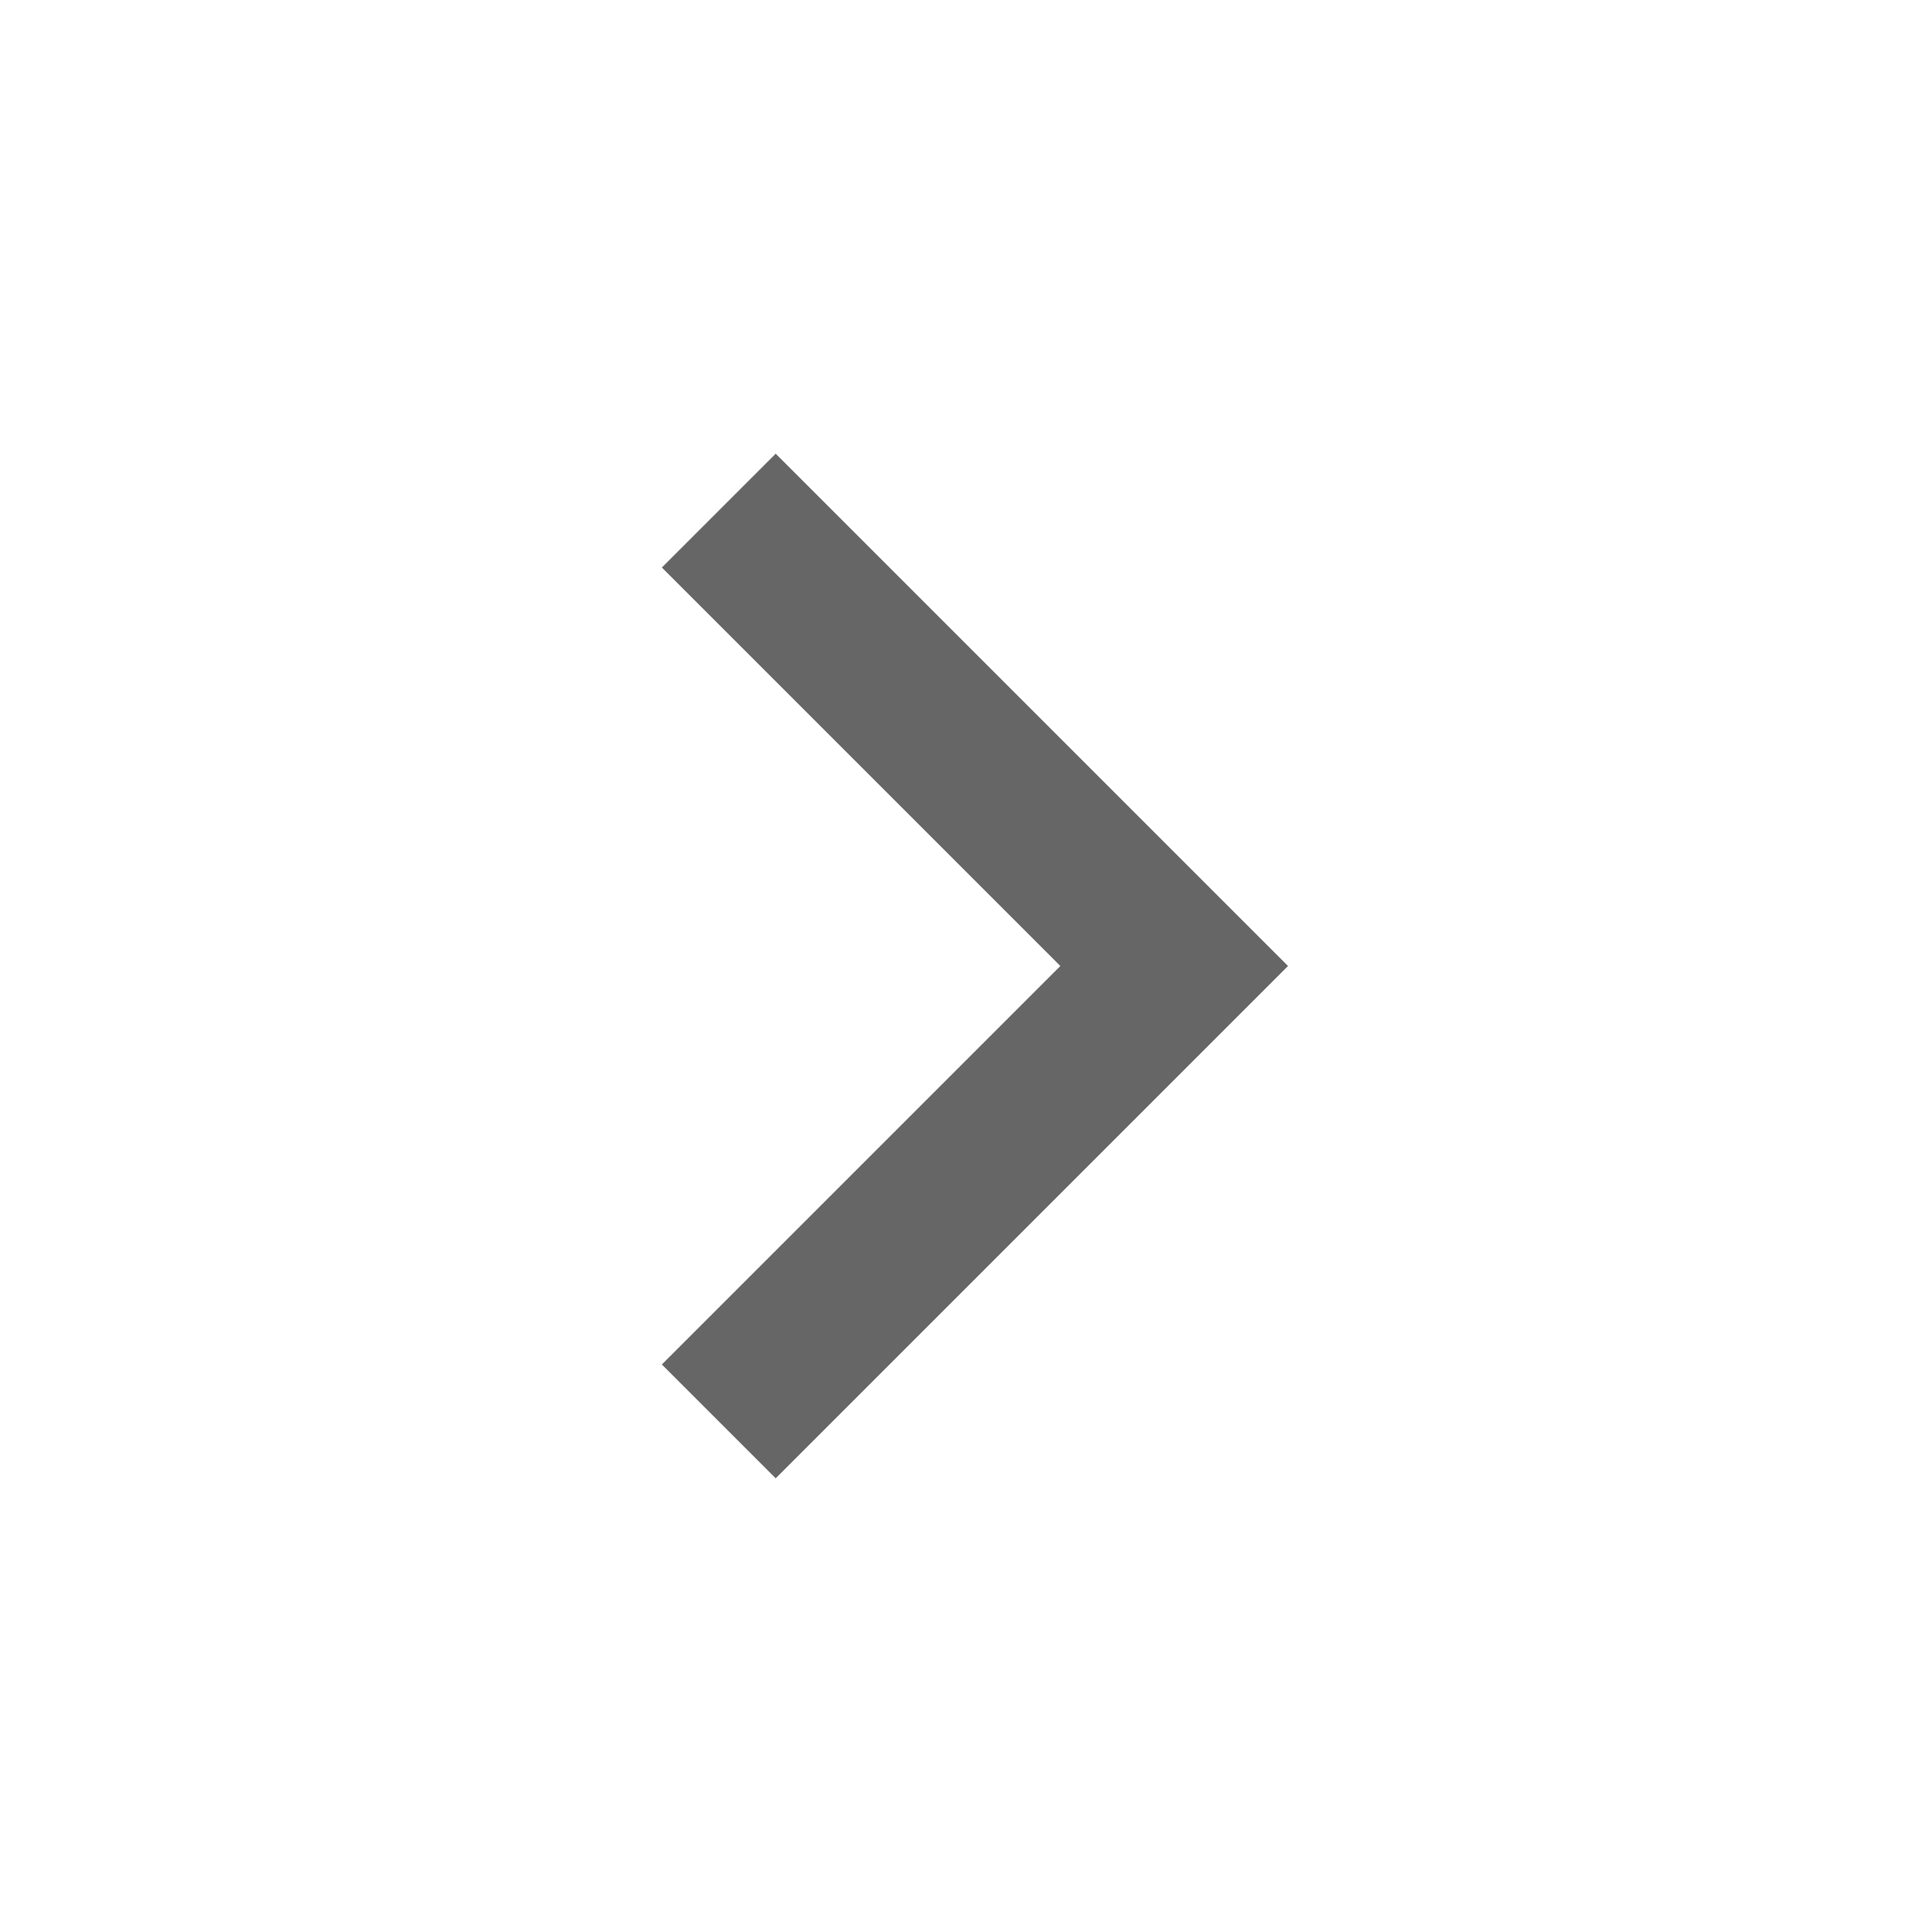 <svg width="36" height="36" viewBox="0 0 36 36" fill="none" xmlns="http://www.w3.org/2000/svg">
<path d="M19.758 18L12.333 10.575L14.454 8.454L24 18L14.454 27.546L12.333 25.425L19.758 18Z" fill="#666666"/>
</svg>
